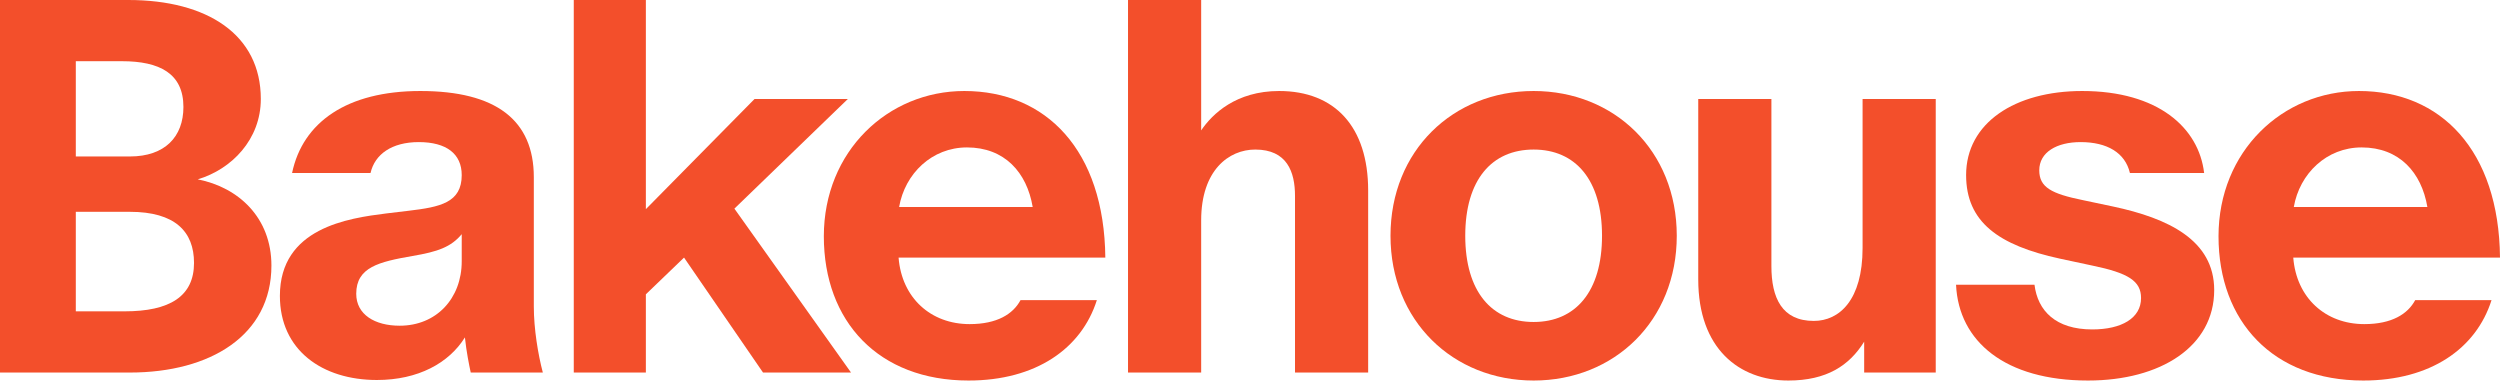 <?xml version="1.0" encoding="UTF-8"?> <svg xmlns="http://www.w3.org/2000/svg" width="1176" height="179" viewBox="0 0 1176 179" fill="none"><path d="M0 175.245V0H60.347C97.503 0 122.689 16.273 122.689 46.565C122.689 65.592 108.974 79.611 93.015 84.368C112.216 88.123 127.677 102.393 127.677 124.924C127.677 157.72 98.999 175.245 61.095 175.245H0ZM61.095 73.603C77.554 73.603 86.282 64.34 86.282 50.32C86.282 34.548 75.06 28.79 57.355 28.79H35.66V73.603H61.095ZM35.66 146.455H58.602C79.798 146.455 91.269 139.445 91.269 123.673C91.269 108.902 82.292 99.639 61.095 99.639H35.66V146.455Z" fill="#F34F2B"></path><path d="M177.295 178.75C151.61 178.75 131.661 164.73 131.661 139.194C131.661 107.15 163.829 102.643 181.784 100.39L192.258 99.138C206.97 97.386 217.194 95.383 217.194 82.365C217.194 72.351 209.963 66.843 196.996 66.843C184.278 66.843 176.298 72.601 174.303 81.364H137.396C142.384 57.58 163.081 42.81 197.744 42.81C233.403 42.81 251.109 56.579 251.109 83.366V144.201C251.109 154.716 253.104 166.733 255.348 175.245H221.434C220.686 171.74 219.439 165.731 218.691 158.722C211.21 170.738 196.746 178.75 177.295 178.75ZM188.018 153.214C205.225 153.214 217.194 140.446 217.194 122.922V110.154C212.207 116.162 205.973 118.415 194.003 120.418C178.293 123.172 167.57 125.676 167.57 138.193C167.57 147.957 176.298 153.214 188.018 153.214Z" fill="#F34F2B"></path><path d="M269.901 175.245V0H303.815V98.387L354.936 46.565H398.825L345.46 98.137L400.321 175.245H358.926L321.77 121.169L303.815 138.443V175.245H269.901Z" fill="#F34F2B"></path><path d="M455.609 179C413.216 179 387.531 151.211 387.531 111.155C387.531 71.099 417.704 42.81 453.614 42.81C492.016 42.81 519.447 70.599 519.946 121.169H422.692C424.188 140.196 437.903 152.463 456.107 152.463C469.074 152.463 476.556 147.706 480.047 141.197H515.956C508.724 163.979 487.278 179 455.609 179ZM422.941 97.386H485.782C483.039 81.113 472.566 69.347 454.86 69.347C438.402 69.347 425.684 81.614 422.941 97.386Z" fill="#F34F2B"></path><path d="M530.618 175.245V0H565.031V61.336C570.268 53.575 581.489 42.81 601.688 42.81C627.872 42.81 643.582 59.583 643.582 89.625V175.245H609.169V92.129C609.169 80.863 605.429 70.348 590.466 70.348C577.998 70.348 565.031 80.112 565.031 103.645V175.245H530.618Z" fill="#F34F2B"></path><path d="M721.422 179C683.518 179 654.093 150.961 654.093 110.905C654.093 70.849 683.518 42.81 721.422 42.81C759.326 42.81 788.752 70.849 788.752 110.905C788.752 150.961 759.326 179 721.422 179ZM721.422 151.462C741.122 151.462 753.591 137.192 753.591 110.905C753.591 84.618 741.122 70.348 721.422 70.348C701.722 70.348 689.254 84.618 689.254 110.905C689.254 137.192 701.722 151.462 721.422 151.462Z" fill="#F34F2B"></path><path d="M841.248 179C818.056 179 798.855 163.979 798.855 131.434V46.565H833.268V125.175C833.268 140.196 838.255 150.961 853.217 150.961C865.187 150.961 876.159 141.197 876.159 116.663V46.565H910.572V175.245H876.907V160.724C869.925 171.99 859.202 179 841.248 179Z" fill="#F34F2B"></path><path d="M982.213 179C943.312 179 921.367 160.724 920.12 133.937H957.027C958.523 146.204 967.002 154.966 984.208 154.966C997.923 154.966 1007.15 149.709 1007.15 140.196C1007.15 132.185 1001.17 128.429 984.208 124.924L968.997 121.67C940.07 115.411 924.858 104.396 924.858 82.365C924.858 57.831 947.8 42.81 979.47 42.81C1015.13 42.81 1034.33 60.084 1036.82 81.364H1001.91C999.669 71.85 991.191 66.843 978.722 66.843C967.5 66.843 959.271 71.6 959.271 80.112C959.271 88.123 965.007 91.127 979.72 94.132L993.934 97.136C1019.87 102.643 1041.56 112.908 1041.56 136.441C1041.56 162.978 1016.38 179 982.213 179Z" fill="#F34F2B"></path><path d="M1111.66 179C1069.27 179 1043.59 151.211 1043.59 111.155C1043.59 71.099 1073.76 42.81 1109.67 42.81C1148.07 42.81 1175.5 70.599 1176 121.169H1078.75C1080.24 140.196 1093.96 152.463 1112.16 152.463C1125.13 152.463 1132.61 147.706 1136.1 141.197H1172.01C1164.78 163.979 1143.33 179 1111.66 179ZM1079 97.386H1141.84C1139.09 81.113 1128.62 69.347 1110.91 69.347C1094.46 69.347 1081.74 81.614 1079 97.386Z" fill="#F34F2B"></path></svg> 
